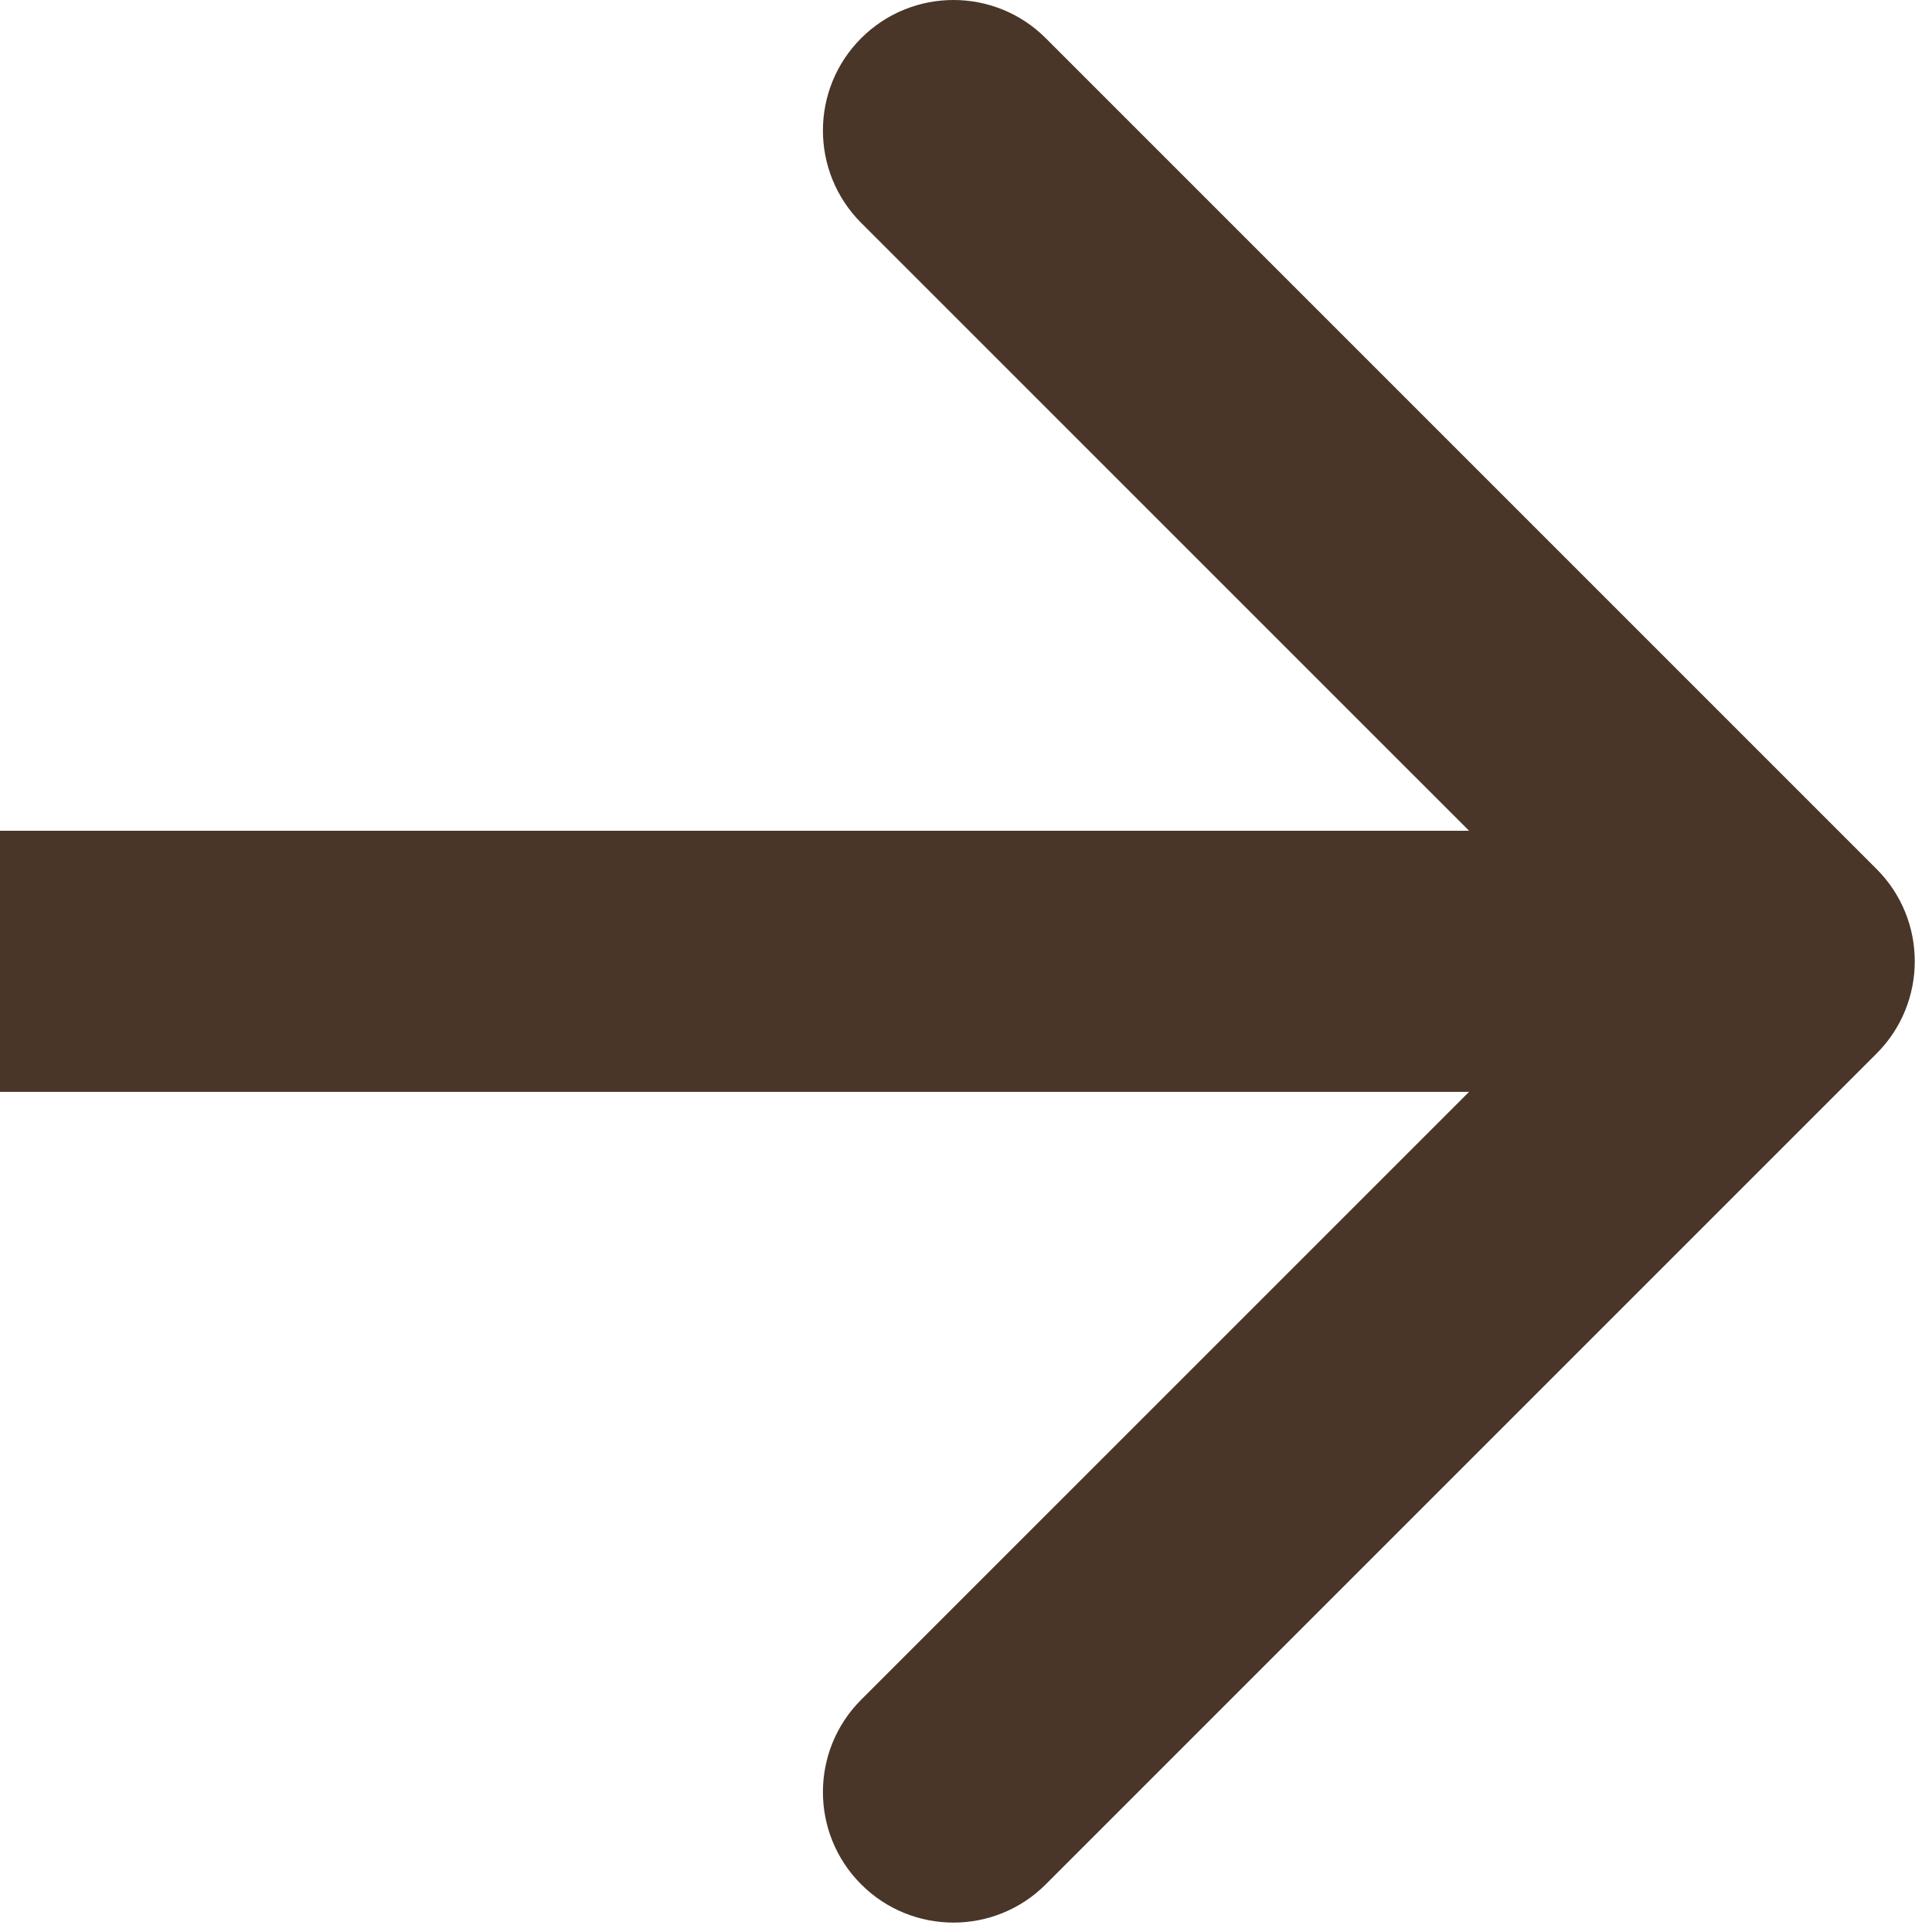 <svg width="37" height="37" viewBox="0 0 37 37" fill="none" xmlns="http://www.w3.org/2000/svg">
<path d="M35.938 20.177C36.914 19.201 36.914 17.618 35.938 16.642L20.028 0.732C19.052 -0.244 17.469 -0.244 16.492 0.732C15.516 1.708 15.516 3.291 16.492 4.268L30.635 18.41L16.492 32.552C15.516 33.528 15.516 35.111 16.492 36.087C17.469 37.064 19.052 37.064 20.028 36.087L35.938 20.177ZM0 18.41V20.91H34.17V18.41V15.91H0V18.41Z" fill="#493628"/>
</svg>
